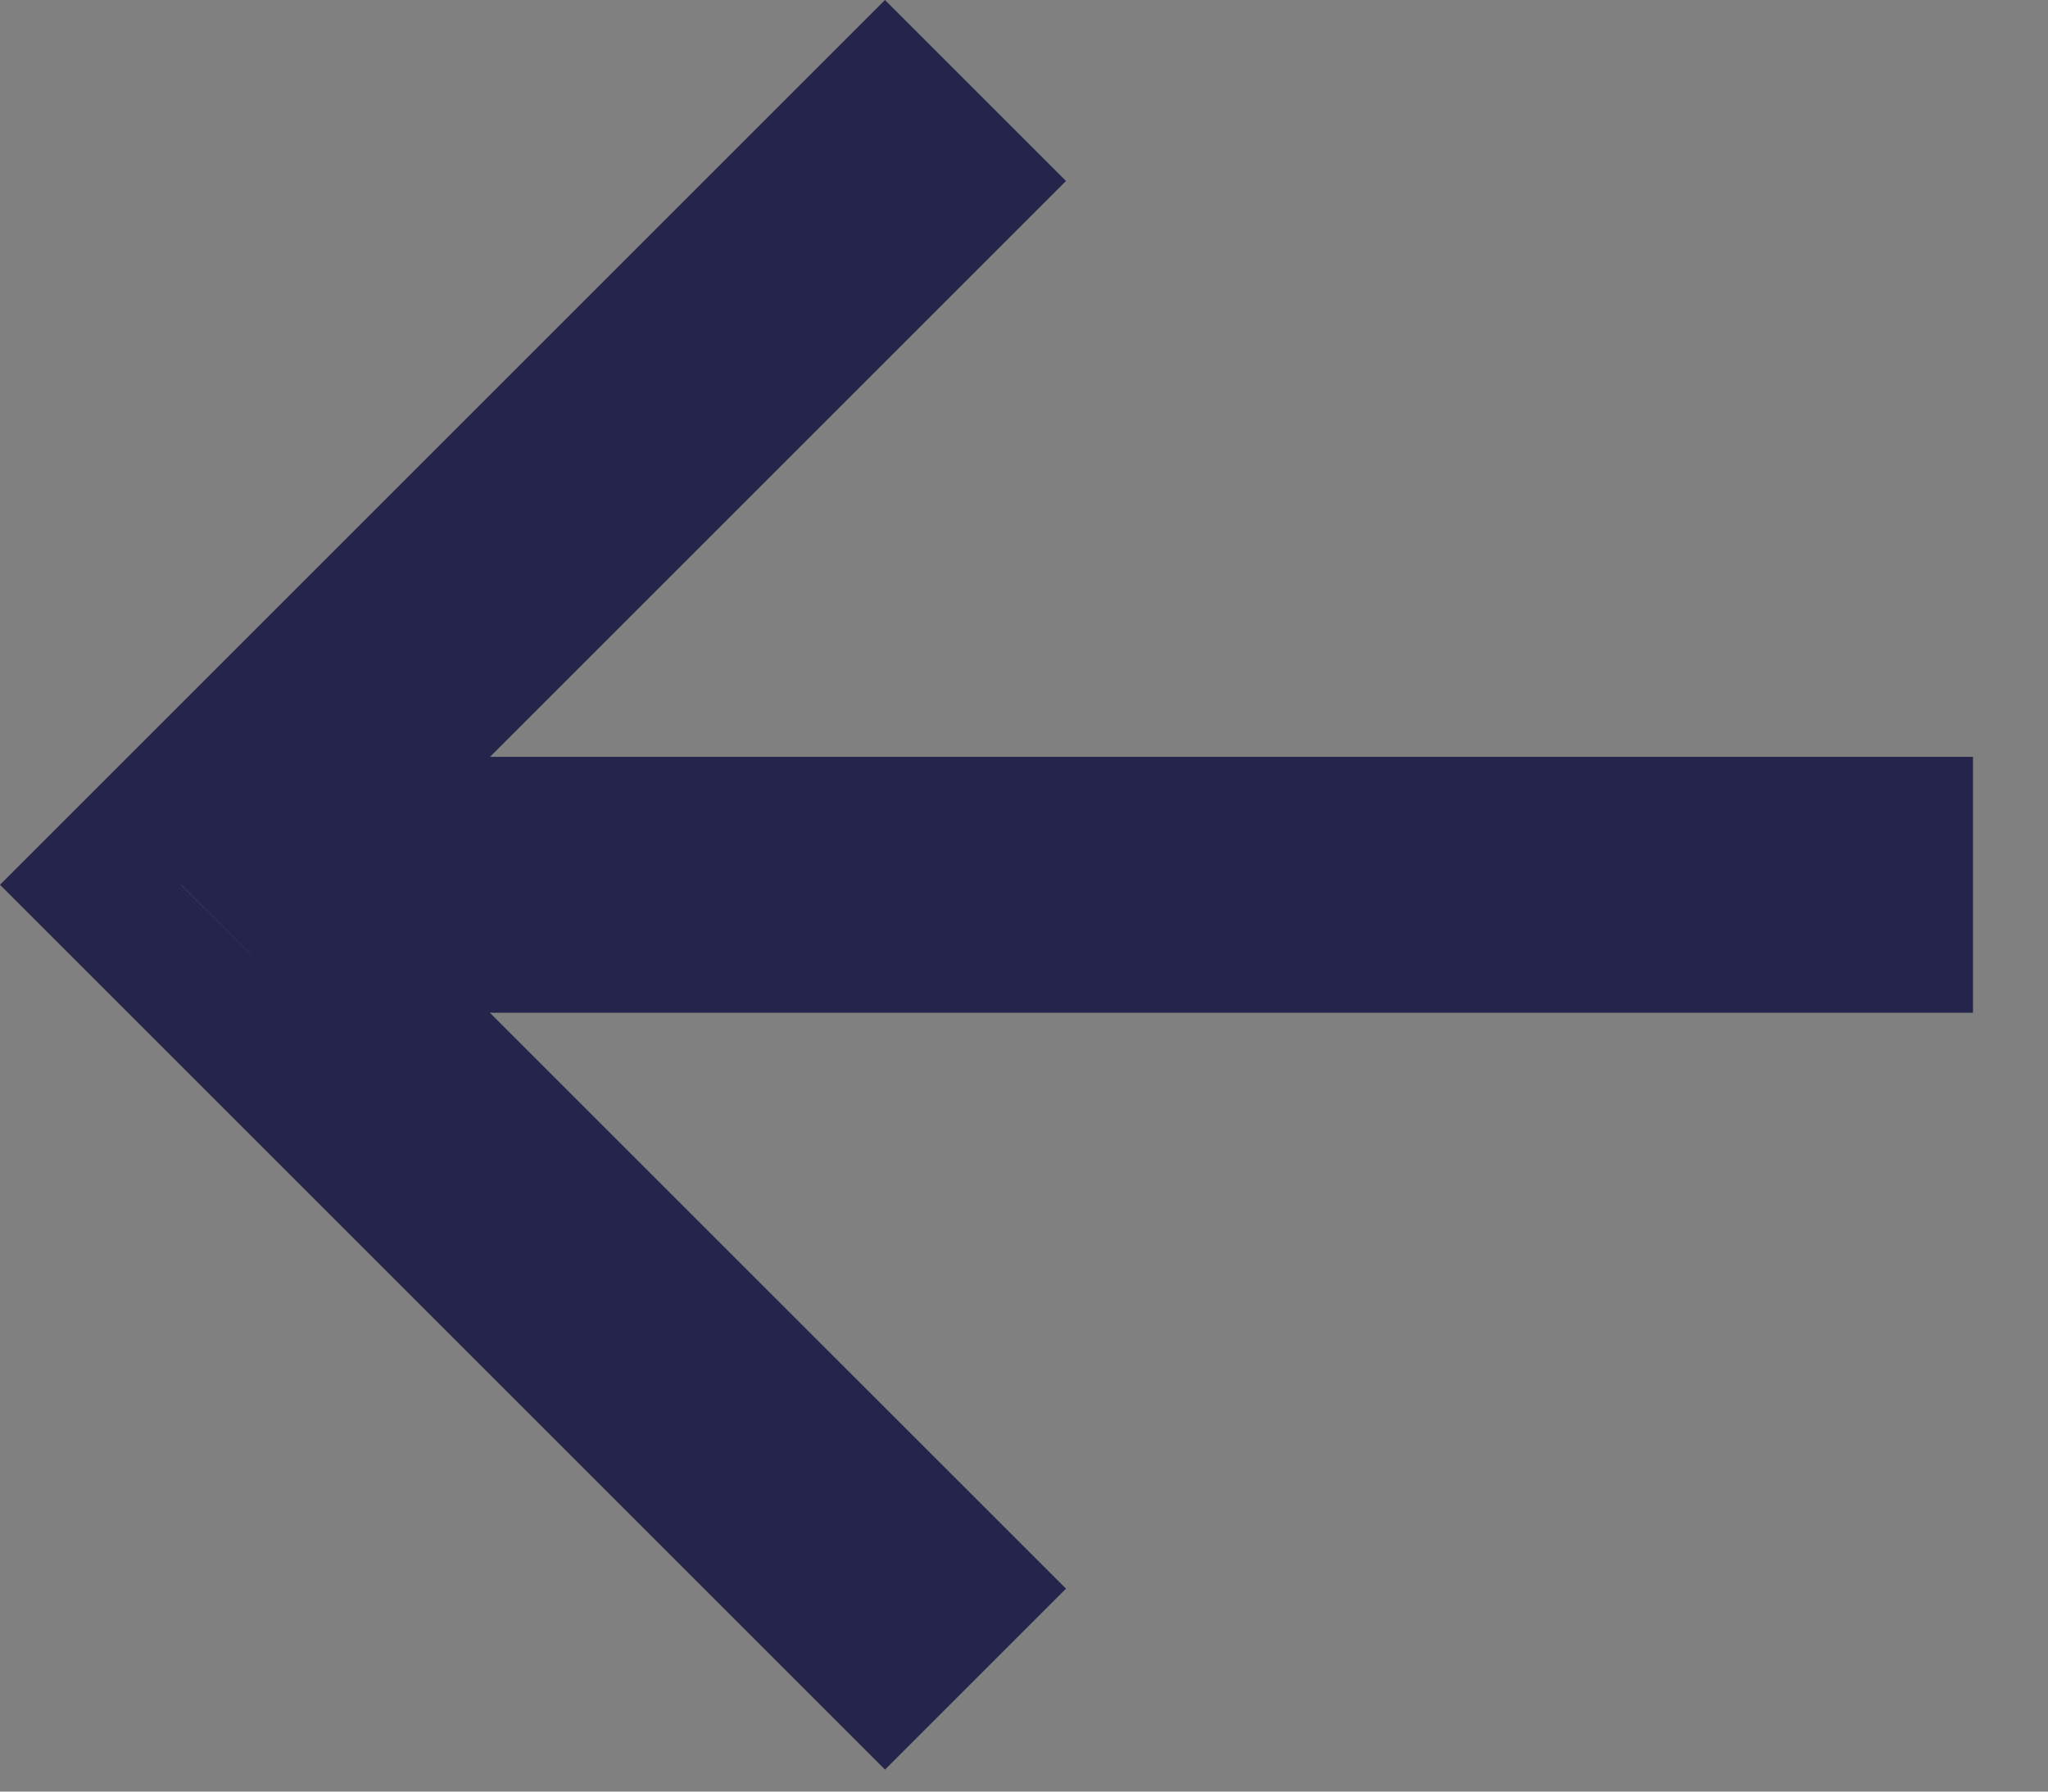 <svg width="16" height="14" viewBox="0 0 16 14" fill="none" xmlns="http://www.w3.org/2000/svg">
<rect x="0" y="0" width="16" height="14" fill="#808080" stroke="none"/>
<path d="M3.474 8.268L7.621 12.414L6.914 13.121L0.707 6.914L6.914 0.707L7.621 1.414L3.474 5.561L2.621 6.414L3.828 6.414L14.914 6.414L14.914 7.414L3.828 7.414L2.621 7.414L3.474 8.268Z" fill="white" stroke="#25254B"/>
</svg>
